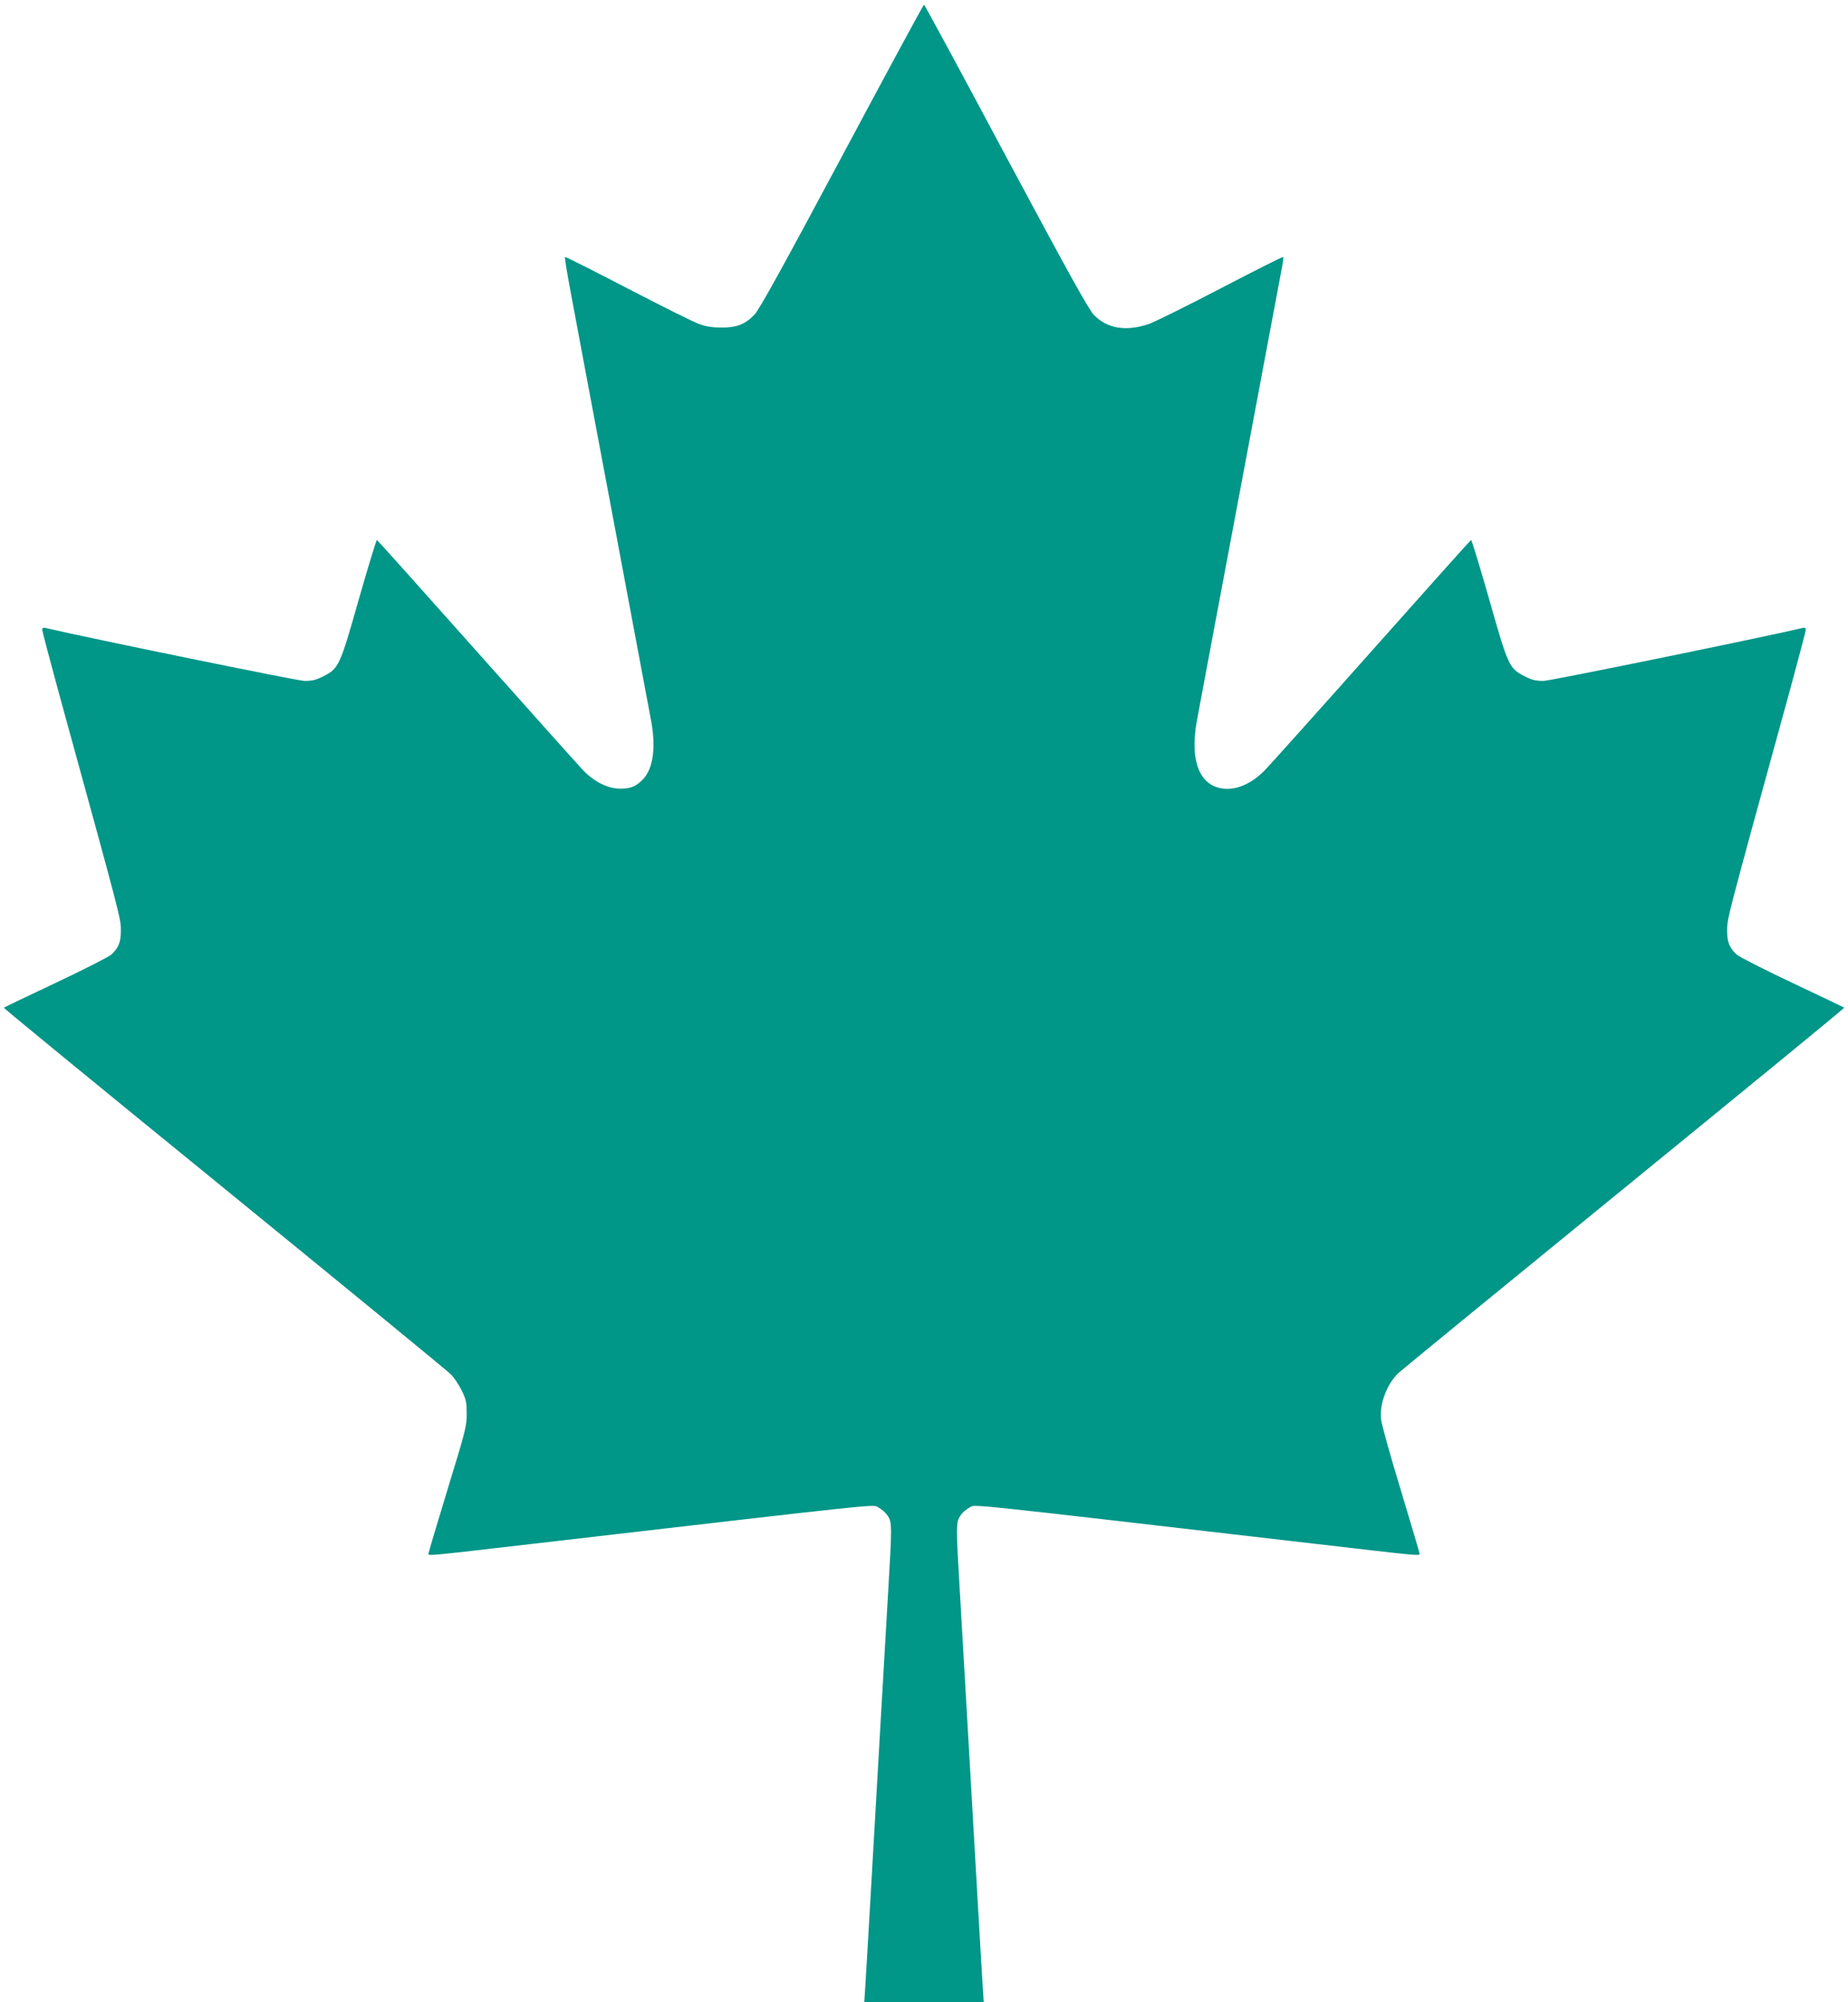 <?xml version="1.0" standalone="no"?>
<!DOCTYPE svg PUBLIC "-//W3C//DTD SVG 20010904//EN"
 "http://www.w3.org/TR/2001/REC-SVG-20010904/DTD/svg10.dtd">
<svg version="1.0" xmlns="http://www.w3.org/2000/svg"
 width="1182pt" height="1280pt" viewBox="0 0 1182 1280"
 preserveAspectRatio="xMidYMid meet">
<g transform="translate(0,1280) scale(0.1,-0.1)"
fill="#009688" stroke="none">
<path d="M5385 11800 c-372 -696 -530 -982 -559 -1011 -59 -62 -115 -84 -211
-83 -56 0 -98 6 -142 22 -35 12 -241 115 -459 228 -217 113 -398 204 -400 201
-3 -3 13 -103 36 -224 22 -120 144 -769 271 -1443 127 -674 237 -1261 245
-1305 29 -164 12 -292 -48 -361 -44 -49 -81 -66 -150 -66 -78 0 -164 42 -235
114 -28 29 -335 373 -683 763 -348 391 -635 711 -639 713 -4 1 -56 -170 -116
-379 -122 -431 -128 -442 -228 -493 -47 -24 -70 -29 -120 -29 -46 1 -1367 271
-1654 338 -17 4 -23 1 -23 -11 0 -8 45 -178 99 -377 421 -1531 403 -1463 404
-1552 0 -66 -15 -105 -60 -147 -15 -14 -176 -96 -356 -181 -181 -85 -330 -157
-333 -159 -2 -3 633 -523 1412 -1157 778 -634 1431 -1169 1450 -1189 19 -20
49 -65 67 -101 28 -58 32 -75 32 -151 0 -80 -8 -108 -123 -484 -67 -219 -122
-404 -122 -410 0 -13 10 -12 655 63 2331 270 2182 254 2223 234 20 -10 47 -33
59 -52 29 -43 29 -61 3 -499 -21 -365 -63 -1083 -110 -1907 -16 -286 -33 -562
-36 -612 l-6 -93 382 0 382 0 -6 93 c-3 50 -20 326 -36 612 -47 824 -89 1542
-110 1907 -26 438 -26 456 3 499 12 19 39 42 59 52 41 20 -108 36 2223 -234
645 -75 655 -76 655 -63 0 6 -55 191 -121 410 -67 219 -124 424 -126 454 -9
97 36 217 108 289 17 17 667 549 1445 1183 777 633 1412 1153 1410 1156 -3 2
-152 74 -333 159 -180 85 -341 167 -356 181 -45 42 -60 81 -60 147 1 89 -17
21 404 1552 54 199 99 369 99 377 0 12 -6 15 -22 11 -288 -67 -1609 -337
-1655 -338 -50 0 -73 5 -120 29 -100 51 -106 62 -228 493 -60 209 -112 380
-116 379 -4 -2 -289 -320 -634 -708 -345 -388 -653 -731 -684 -763 -74 -76
-159 -119 -238 -120 -171 -1 -246 161 -199 428 8 44 132 706 276 1470 144 765
266 1414 271 1443 6 30 8 56 6 59 -3 3 -183 -88 -400 -201 -217 -113 -423
-215 -458 -227 -146 -50 -266 -30 -351 56 -34 35 -154 251 -563 1014 -285 534
-521 971 -525 971 -4 0 -240 -437 -525 -970z"/>
</g>
</svg>
